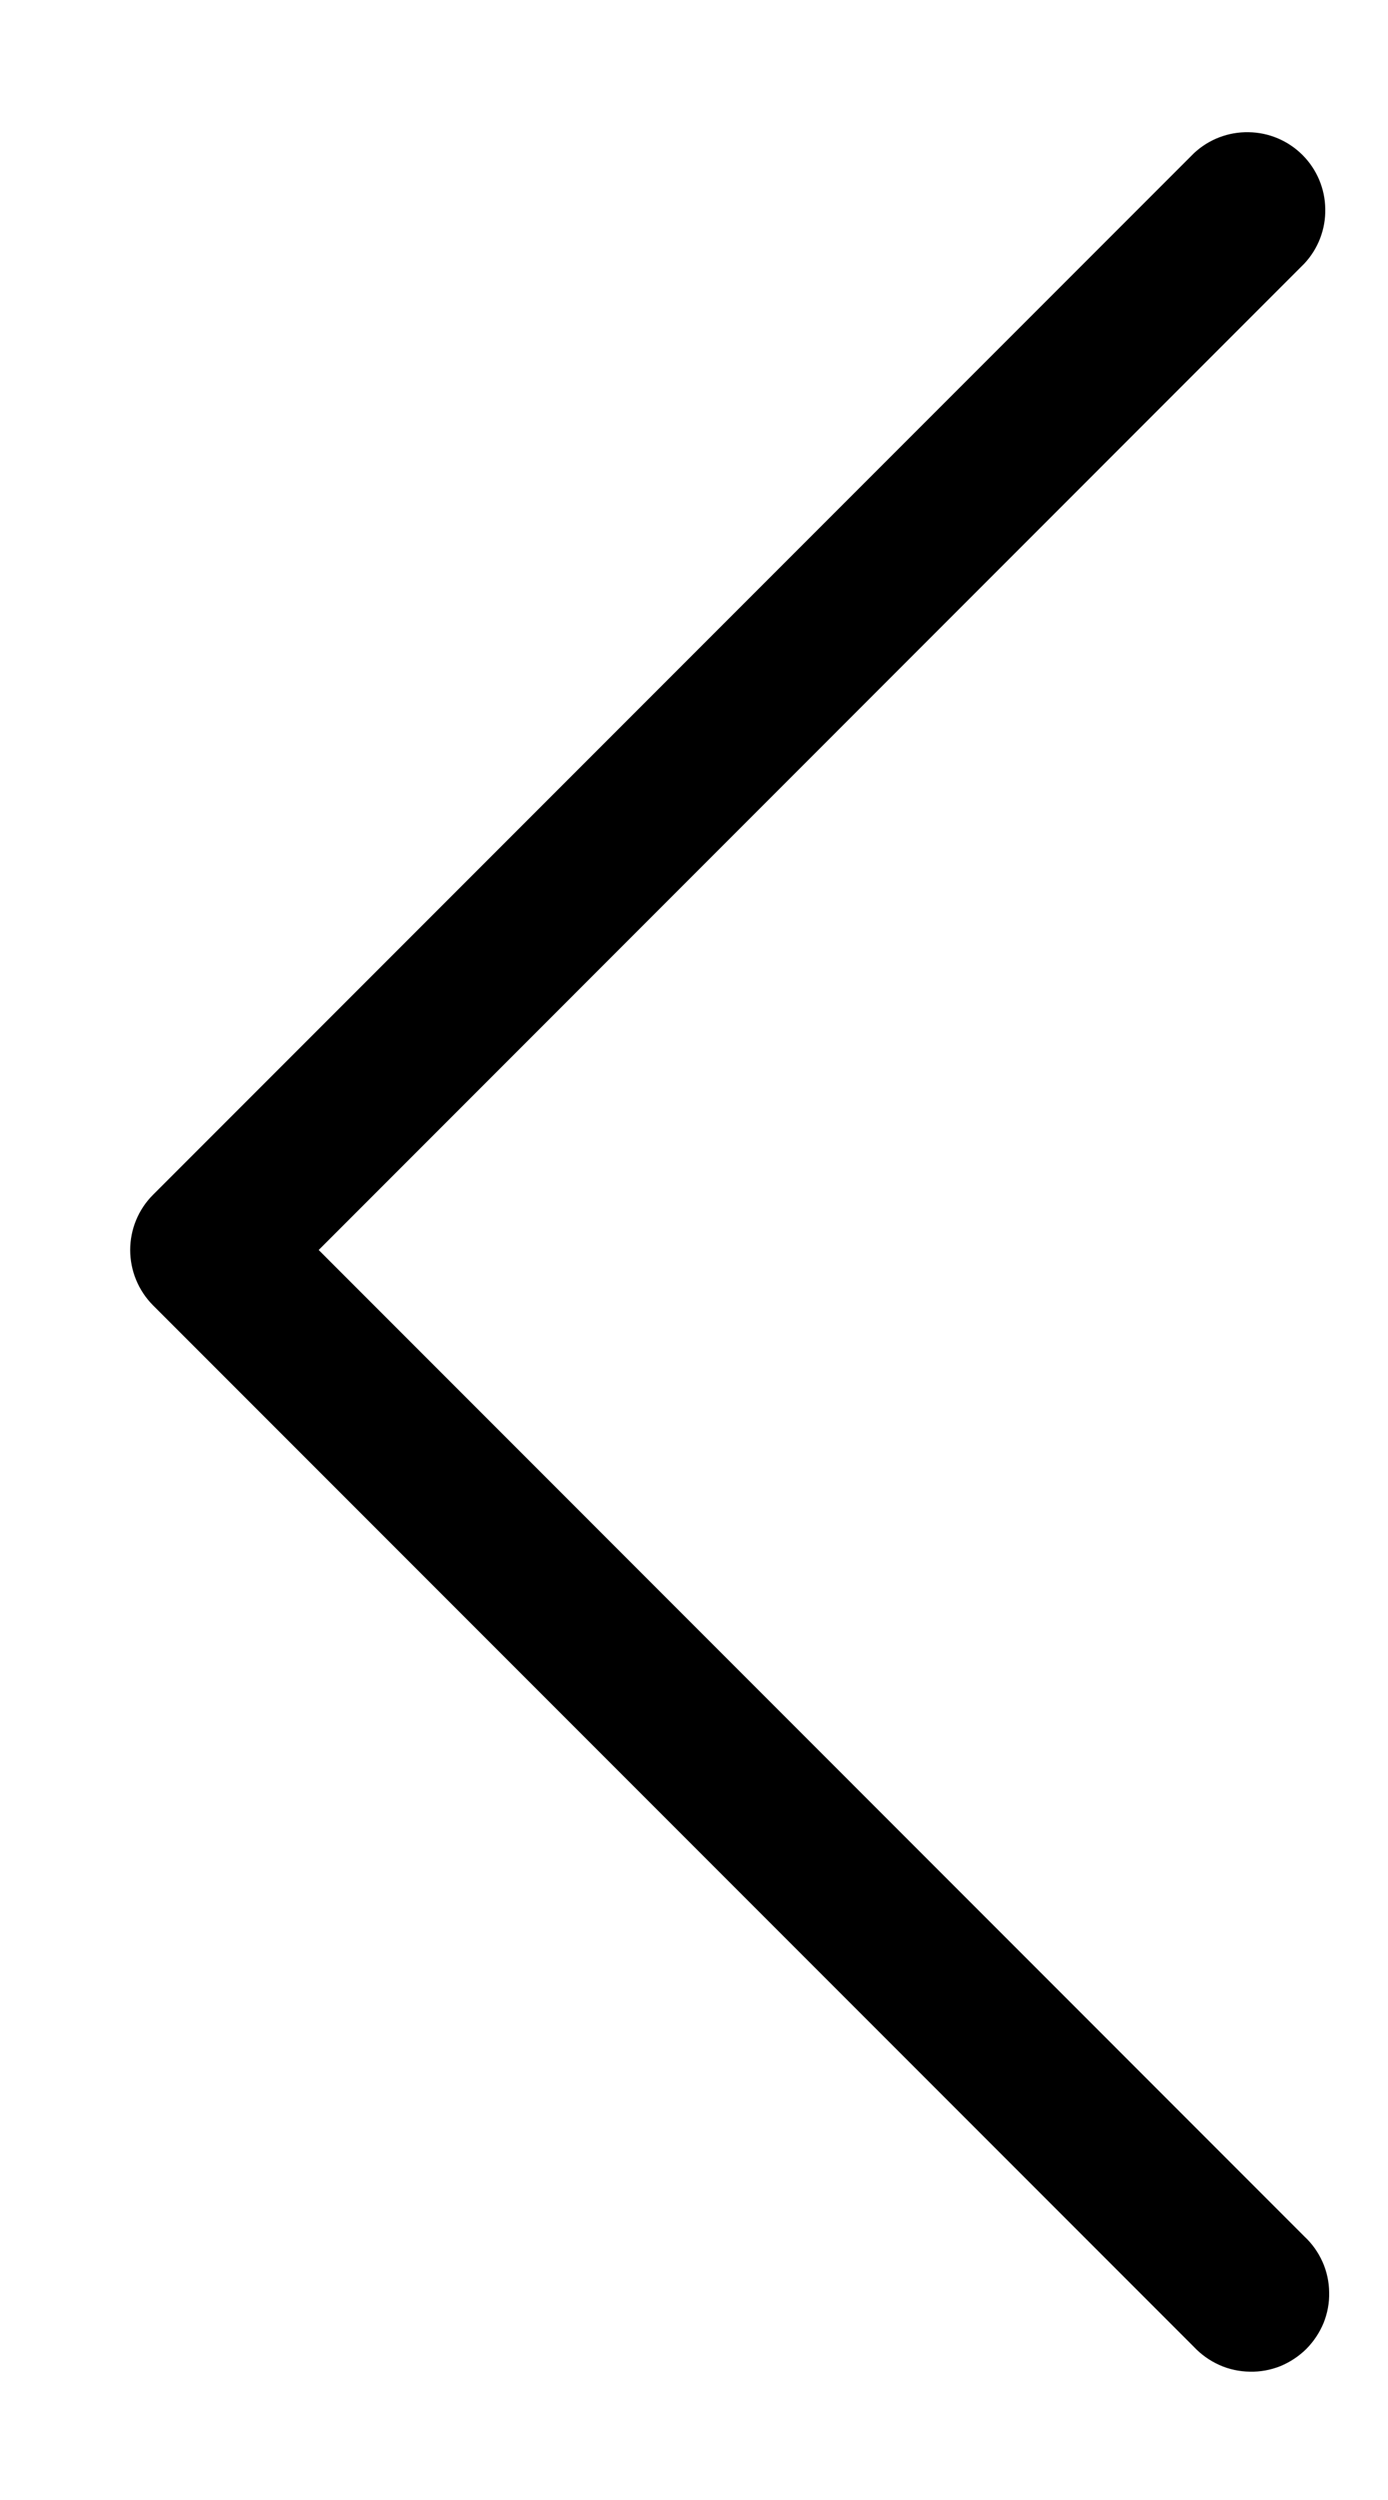<svg width="10" height="18" viewBox="0 0 10 18" fill="none" xmlns="http://www.w3.org/2000/svg">
<path d="M9.397 16.102C9.453 16.154 9.497 16.216 9.528 16.285C9.559 16.354 9.575 16.429 9.576 16.504C9.578 16.58 9.564 16.655 9.536 16.725C9.507 16.795 9.465 16.858 9.412 16.912C9.358 16.965 9.295 17.007 9.225 17.036C9.155 17.064 9.08 17.078 9.004 17.076C8.929 17.075 8.854 17.059 8.785 17.028C8.716 16.997 8.654 16.953 8.602 16.898L1.102 9.398C0.997 9.292 0.938 9.149 0.938 9C0.938 8.851 0.997 8.708 1.102 8.603L8.602 1.103C8.709 1.003 8.85 0.949 8.996 0.952C9.142 0.954 9.281 1.013 9.384 1.116C9.487 1.219 9.546 1.358 9.548 1.504C9.551 1.65 9.497 1.791 9.397 1.898L2.296 9L9.397 16.102Z" fill="black"/>
</svg>
